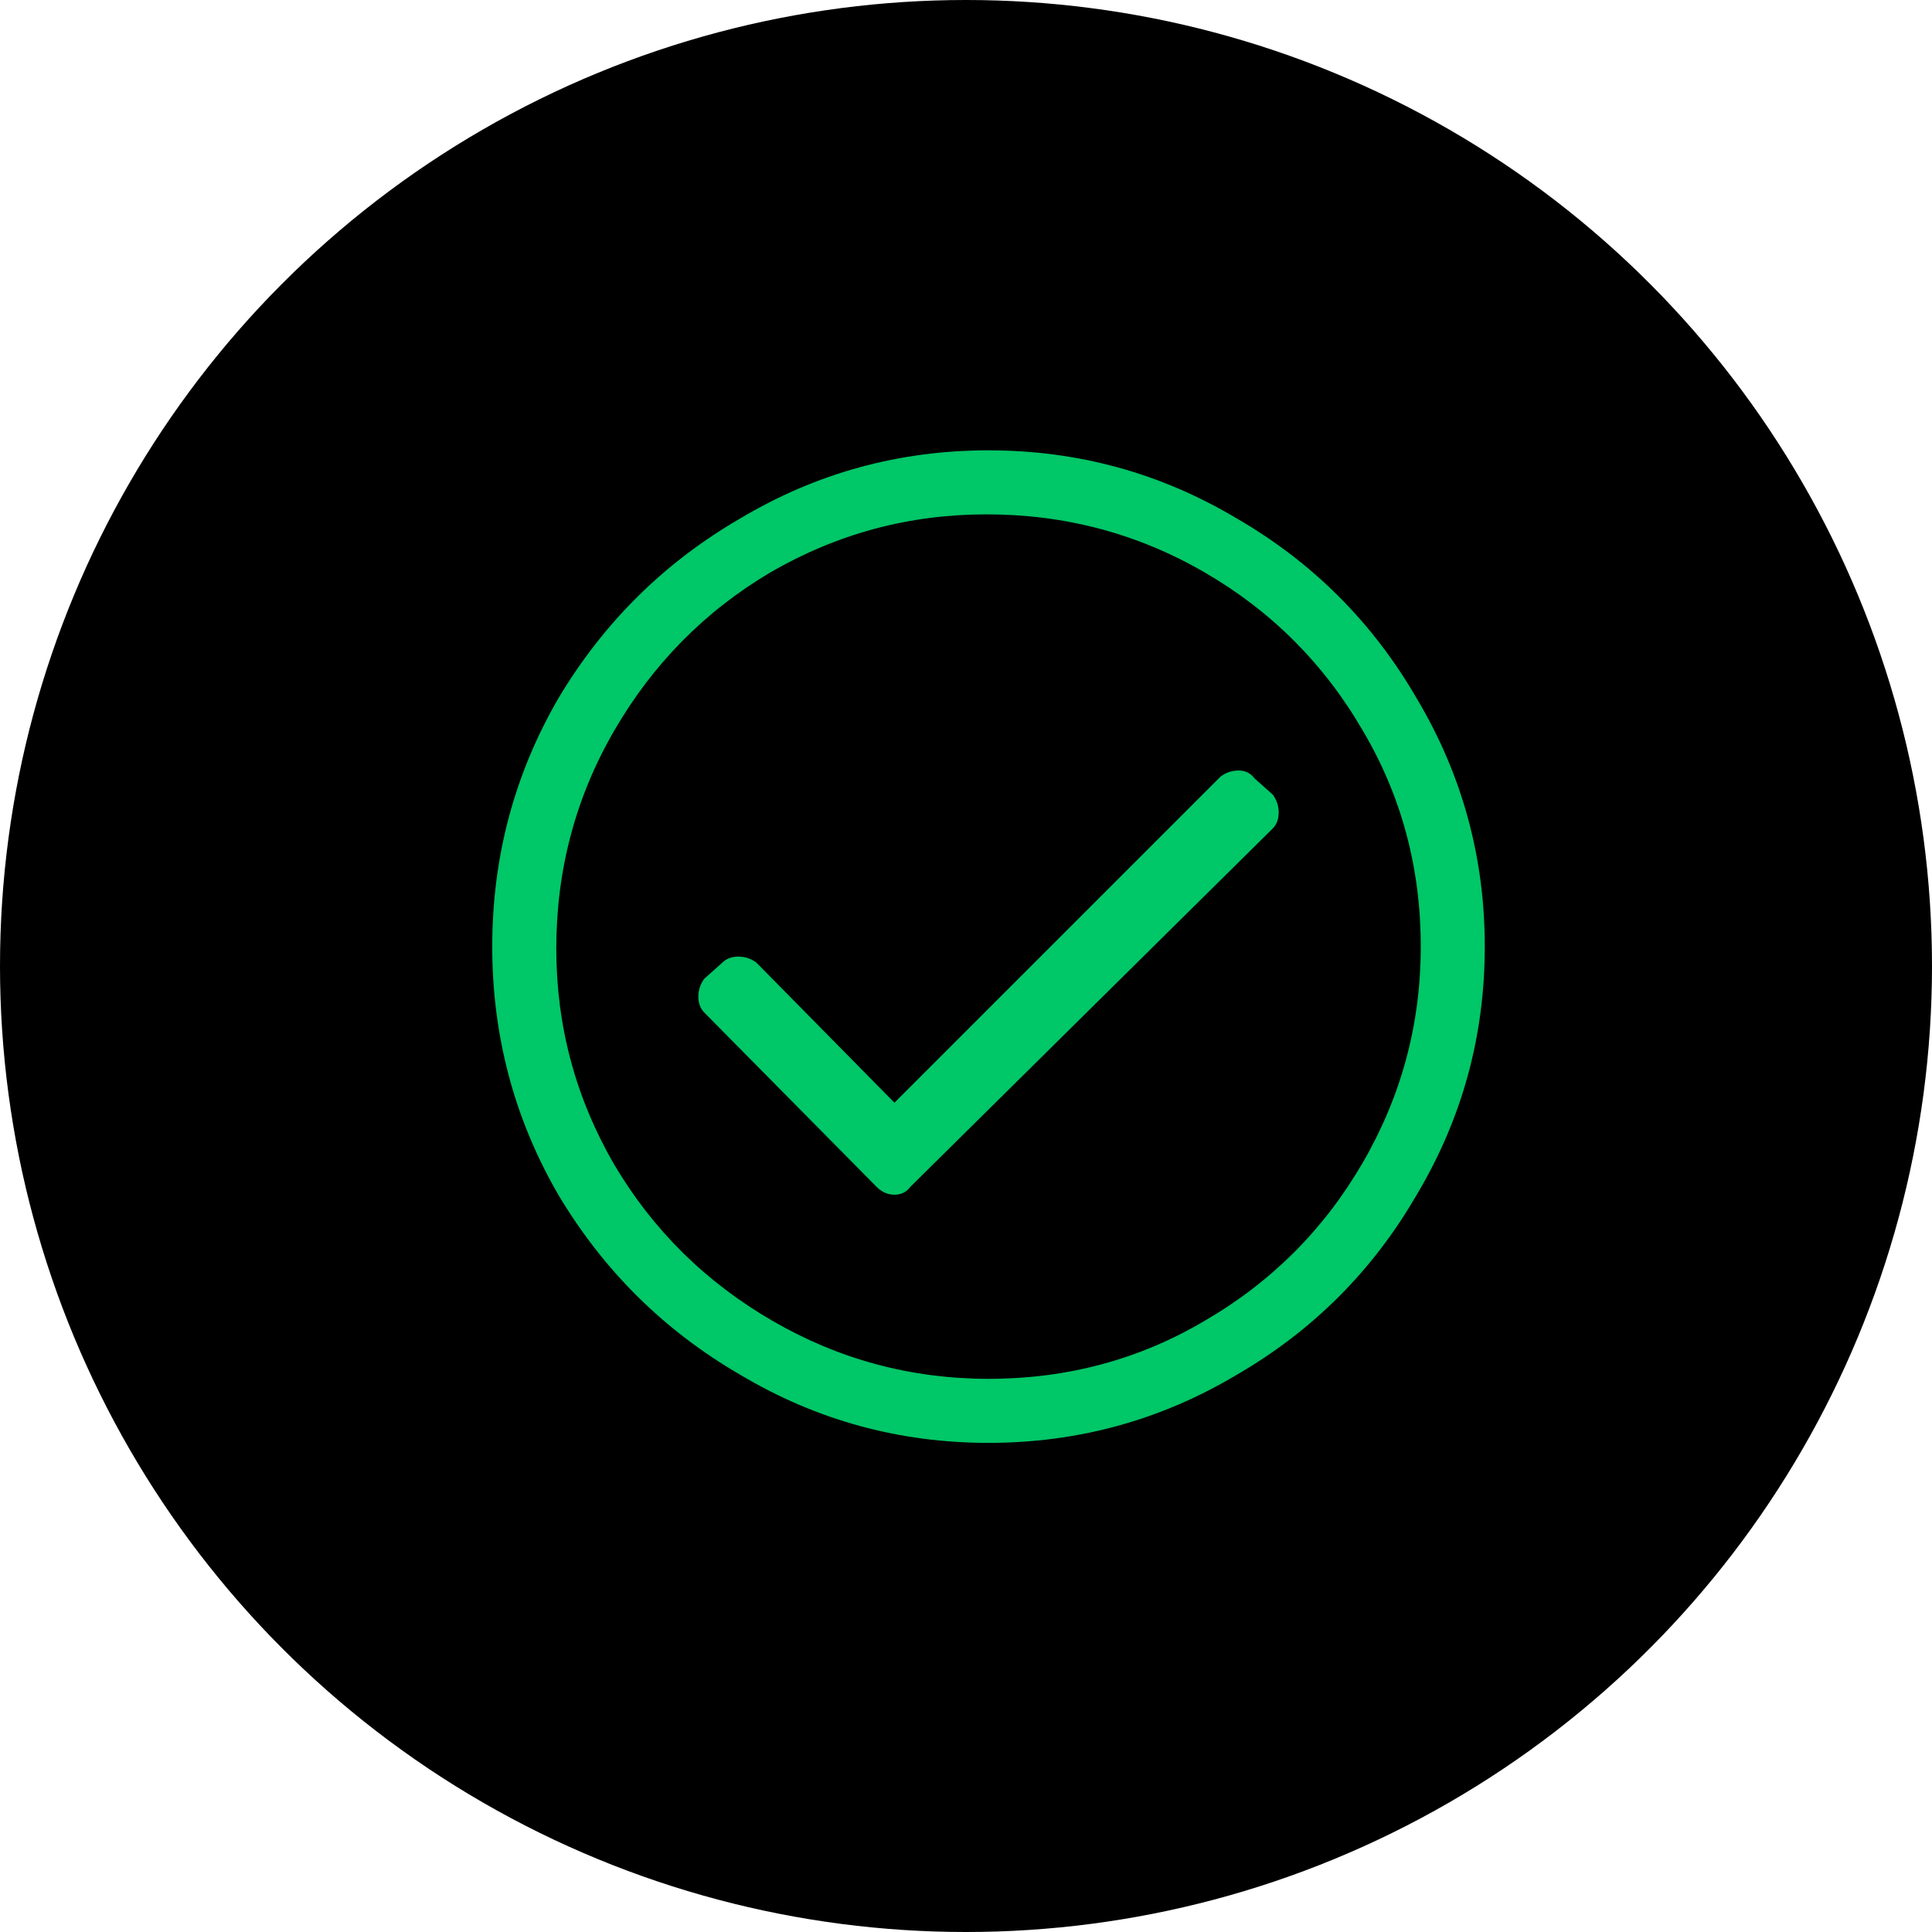 <svg width="65" height="65" viewBox="0 0 65 65" fill="none" xmlns="http://www.w3.org/2000/svg">
<circle cx="32.5" cy="32.5" r="32.5" fill="black"/>
<path d="M33.258 15.151C36.265 15.151 39.047 15.914 41.606 17.44C44.164 18.921 46.184 20.941 47.665 23.499C49.191 26.058 49.954 28.84 49.954 31.847C49.954 34.854 49.191 37.637 47.665 40.195C46.184 42.754 44.164 44.773 41.606 46.255C39.047 47.781 36.265 48.544 33.258 48.544C30.25 48.544 27.468 47.781 24.909 46.255C22.351 44.773 20.309 42.754 18.783 40.195C17.302 37.637 16.561 34.854 16.561 31.847C16.561 28.84 17.302 26.058 18.783 23.499C20.309 20.941 22.351 18.921 24.909 17.44C27.468 15.914 30.25 15.151 33.258 15.151ZM33.258 46.389C35.906 46.389 38.329 45.738 40.529 44.437C42.773 43.135 44.545 41.362 45.847 39.118C47.149 36.874 47.8 34.45 47.8 31.847C47.8 29.199 47.149 26.776 45.847 24.576C44.545 22.332 42.773 20.559 40.529 19.258C38.284 17.956 35.838 17.305 33.19 17.305C30.587 17.305 28.163 17.956 25.919 19.258C23.72 20.559 21.97 22.332 20.668 24.576C19.366 26.82 18.716 29.267 18.716 31.915C18.716 34.518 19.366 36.941 20.668 39.186C21.97 41.385 23.742 43.135 25.987 44.437C28.231 45.738 30.654 46.389 33.258 46.389ZM42.818 27.875C42.952 27.741 43.02 27.561 43.02 27.337C43.02 27.112 42.952 26.91 42.818 26.731L42.212 26.192C42.077 26.013 41.897 25.923 41.673 25.923C41.449 25.923 41.247 25.99 41.067 26.125L30.093 37.099L25.448 32.386C25.268 32.251 25.067 32.184 24.842 32.184C24.618 32.184 24.438 32.251 24.303 32.386L23.698 32.925C23.563 33.104 23.496 33.306 23.496 33.53C23.496 33.755 23.563 33.934 23.698 34.069L29.487 39.926C29.667 40.106 29.869 40.195 30.093 40.195C30.318 40.195 30.497 40.106 30.632 39.926L42.818 27.875Z" fill="#00C767"/>
</svg>
